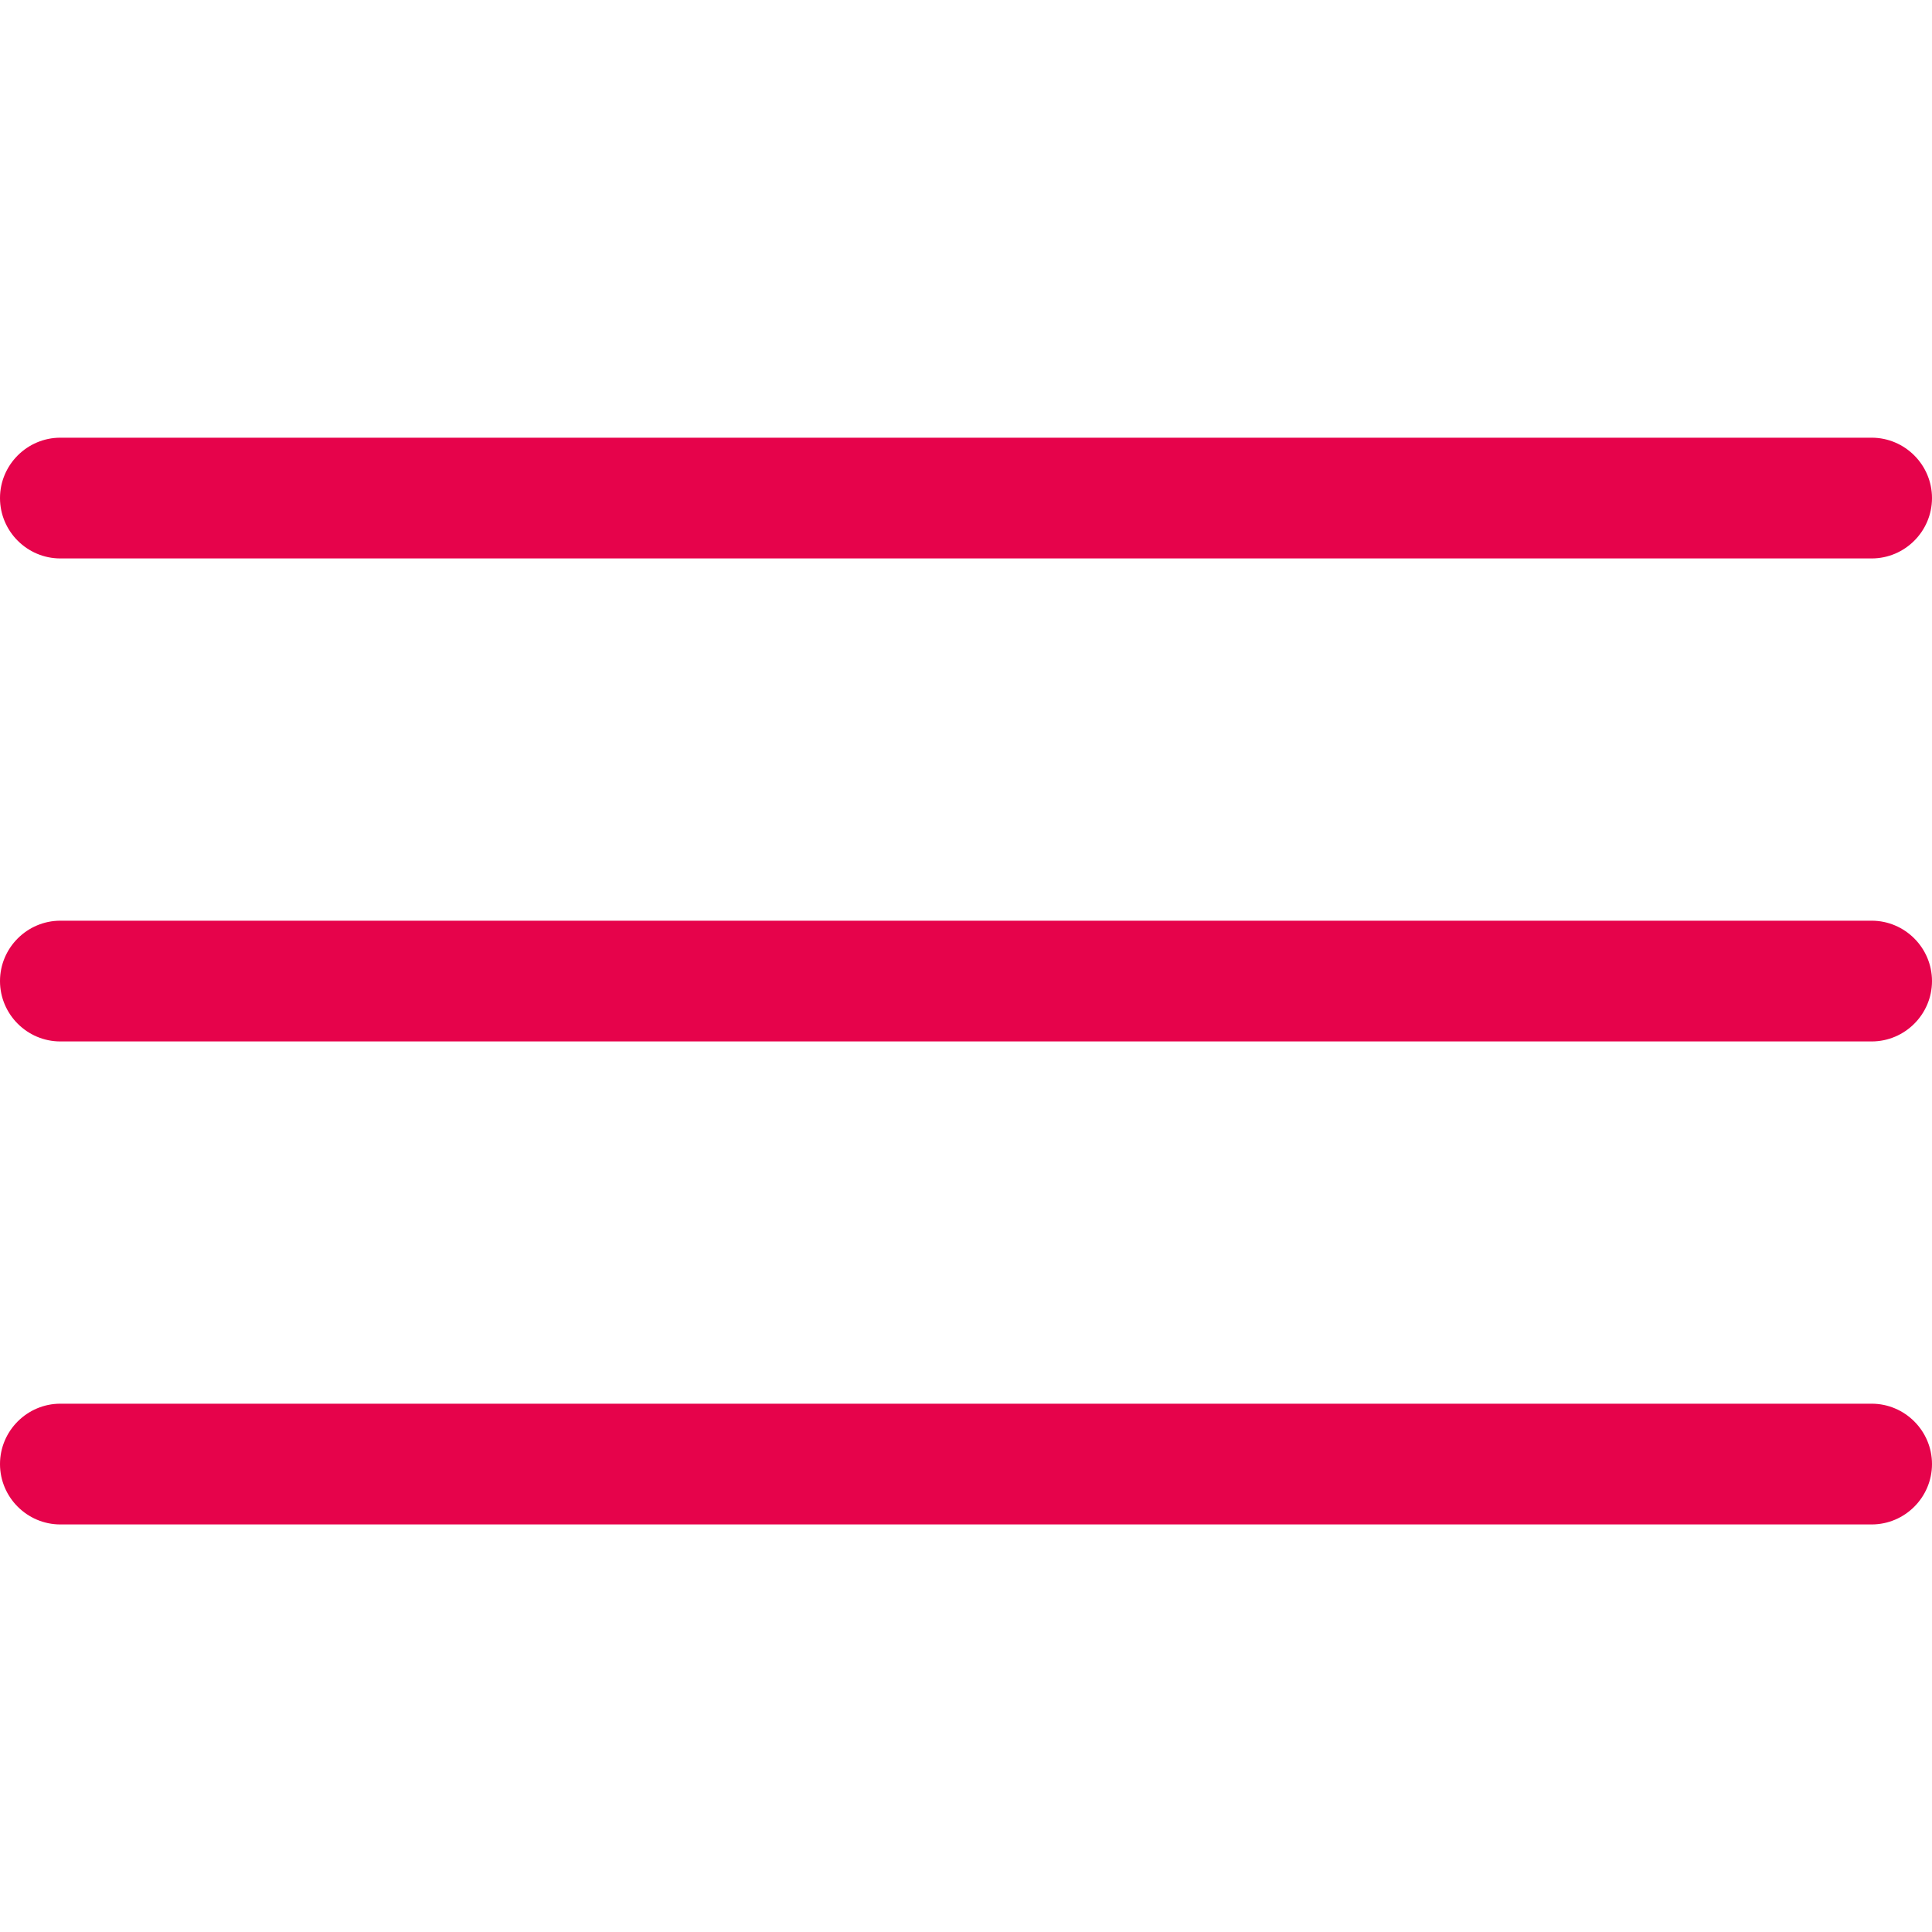 <svg width="20" height="20" viewBox="0 0 20 20" fill="none" xmlns="http://www.w3.org/2000/svg">
<g clip-path="url(#clip0)">
<path d="M19.375 5.781H0.625C0.281 5.781 0 5.5 0 5.156C0 4.812 0.281 4.531 0.625 4.531H19.375C19.719 4.531 20 4.812 20 5.156C20 5.5 19.719 5.781 19.375 5.781Z" fill="#E6034B"/>
<path d="M19.375 10.781H0.625C0.281 10.781 0 10.5 0 10.156C0 9.812 0.281 9.531 0.625 9.531H19.375C19.719 9.531 20 9.812 20 10.156C20 10.5 19.719 10.781 19.375 10.781Z" fill="#E6034B"/>
<path d="M19.375 15.781H0.625C0.281 15.781 0 15.5 0 15.156C0 14.812 0.281 14.531 0.625 14.531H19.375C19.719 14.531 20 14.812 20 15.156C20 15.5 19.719 15.781 19.375 15.781Z" fill="#E6034B"/>
</g>
<defs>
<clipPath id="clip0">
<rect width="20" height="20" fill="white"/>
</clipPath>
</defs>
</svg>
